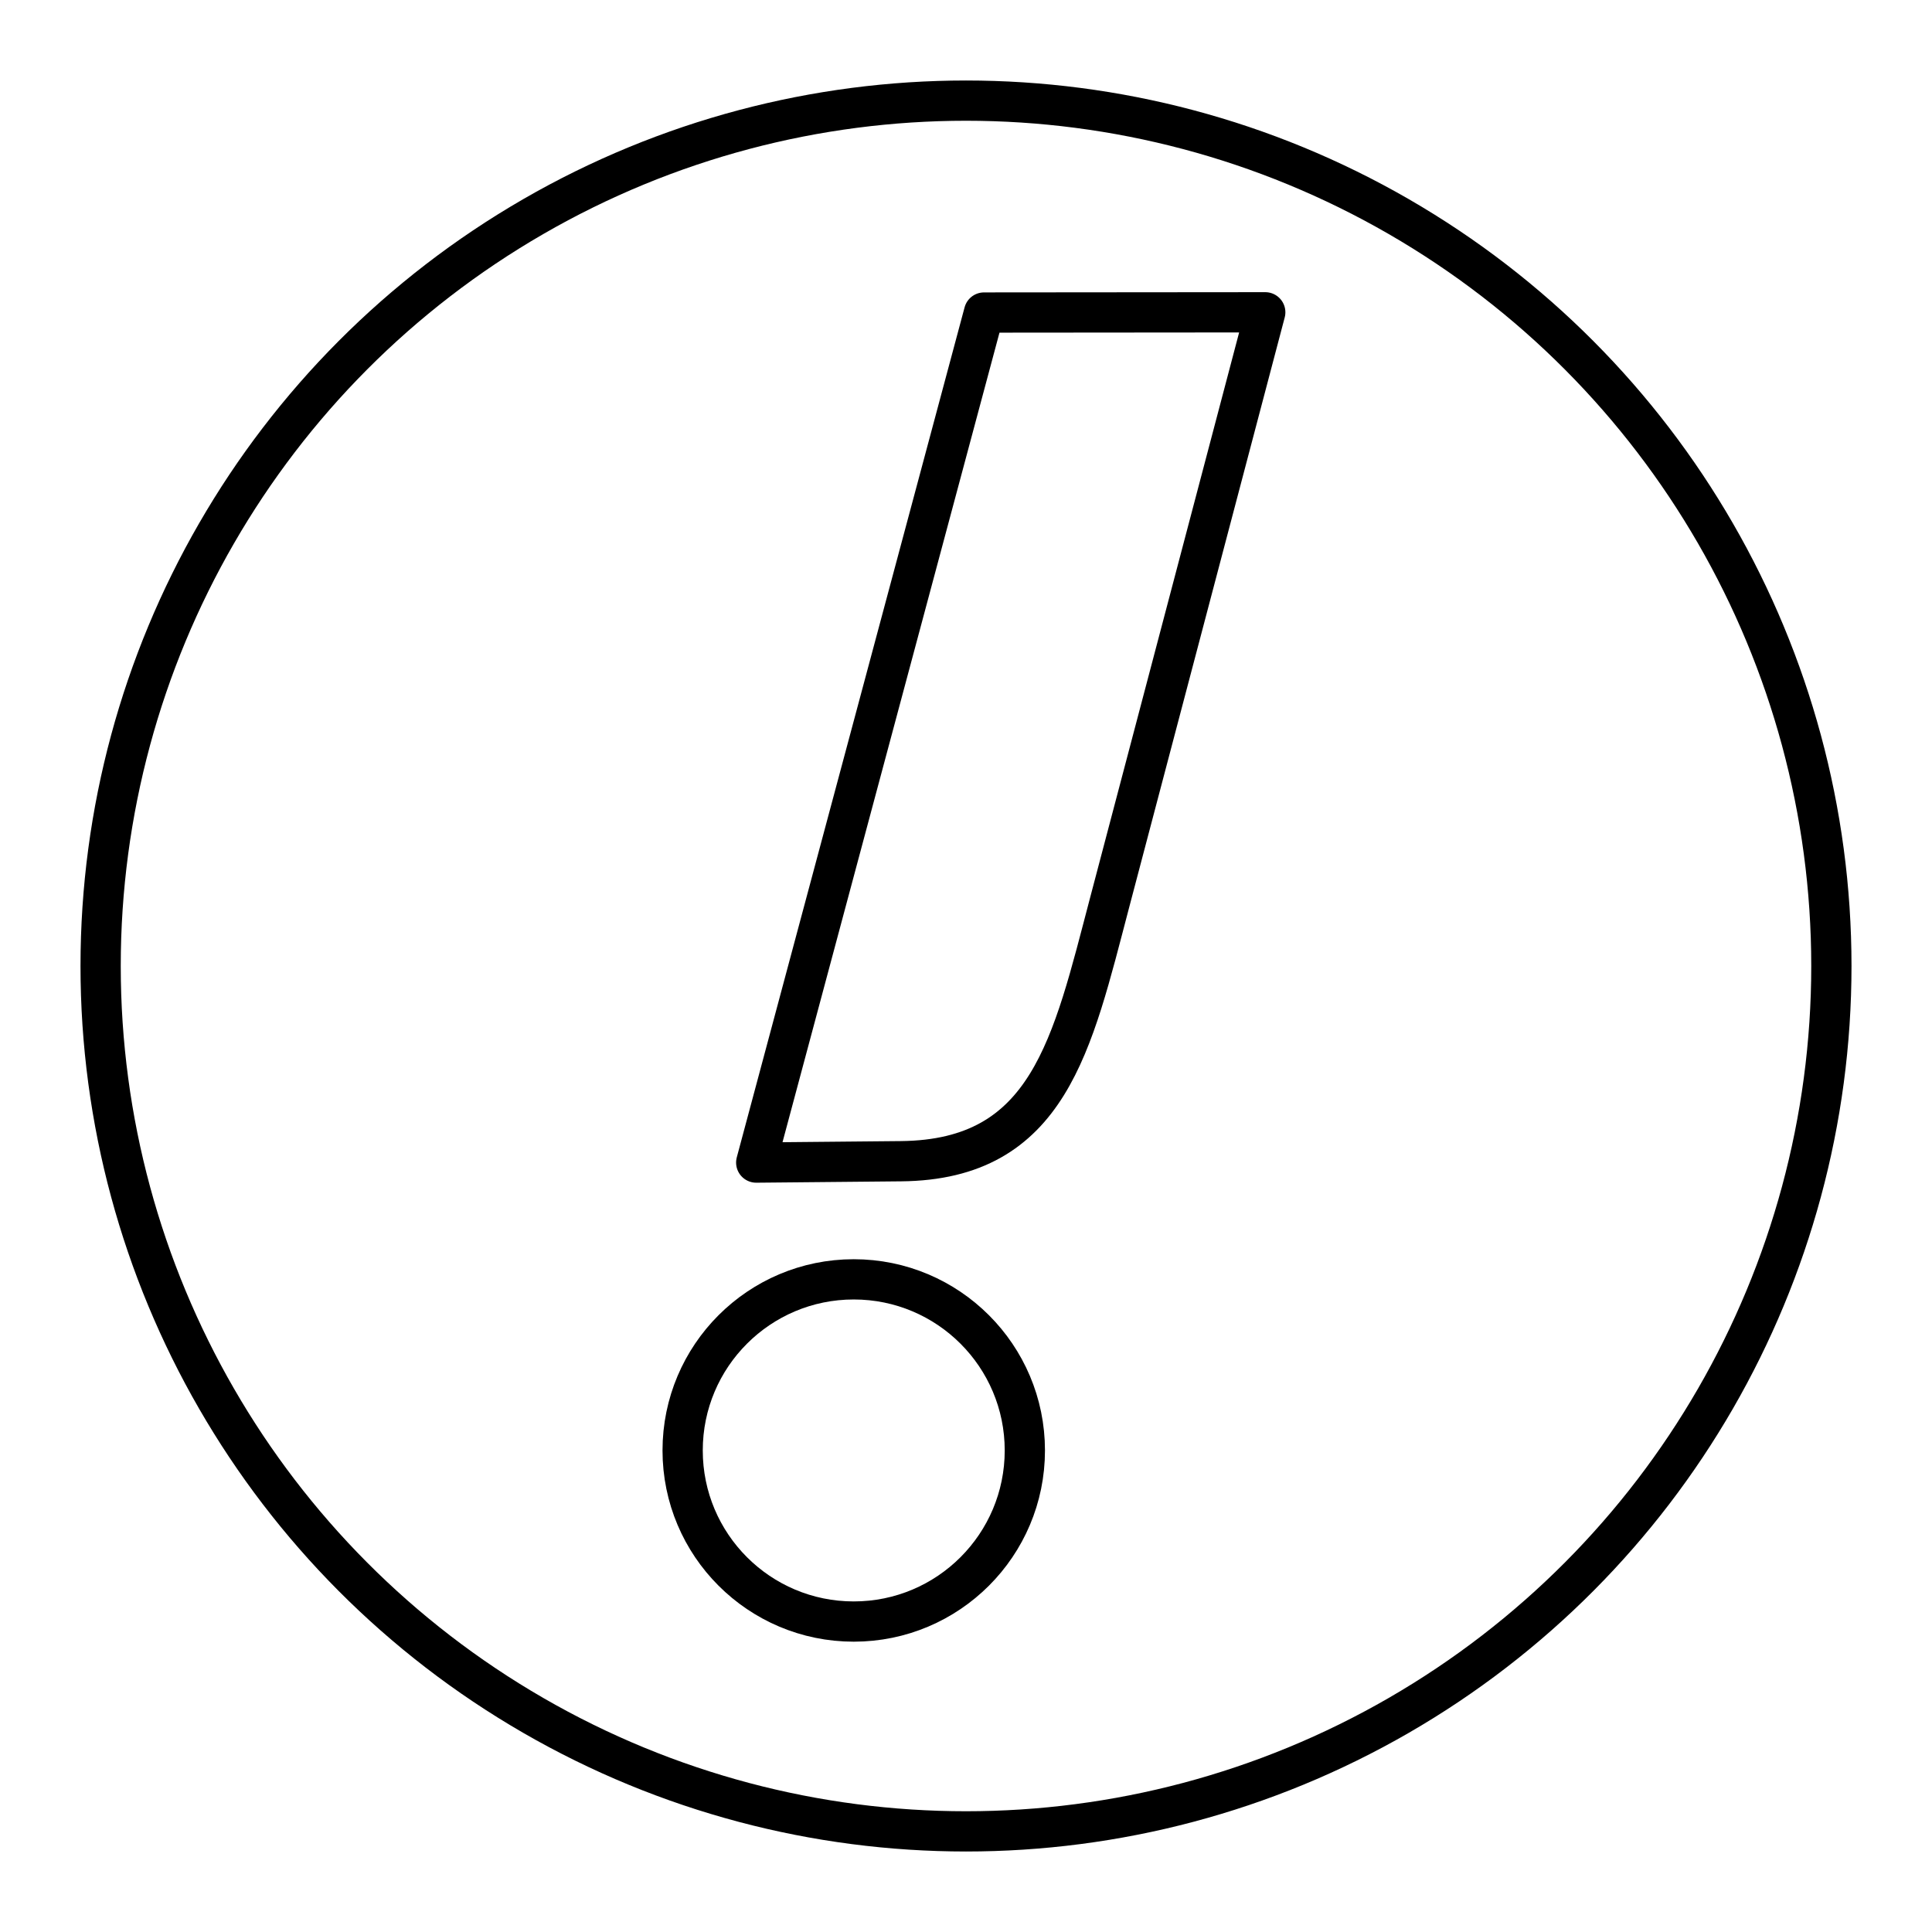 <?xml version="1.0" encoding="utf-8"?>
<!-- Generator: www.svgicons.com -->
<svg xmlns="http://www.w3.org/2000/svg" width="800" height="800" viewBox="0 0 48 48">
<circle cx="24" cy="24" r="21.5" fill="none" stroke="currentColor" stroke-linecap="round" stroke-linejoin="round"/><g fill="none" stroke="currentColor" stroke-linecap="round" stroke-linejoin="round"><circle cx="21.211" cy="36.036" r="4.251"/><path d="m31.435 7.759l-3.868 14.67c-.927 3.517-1.501 6.386-5.181 6.421l-3.598.034l5.66-21.119z"/></g>
</svg>